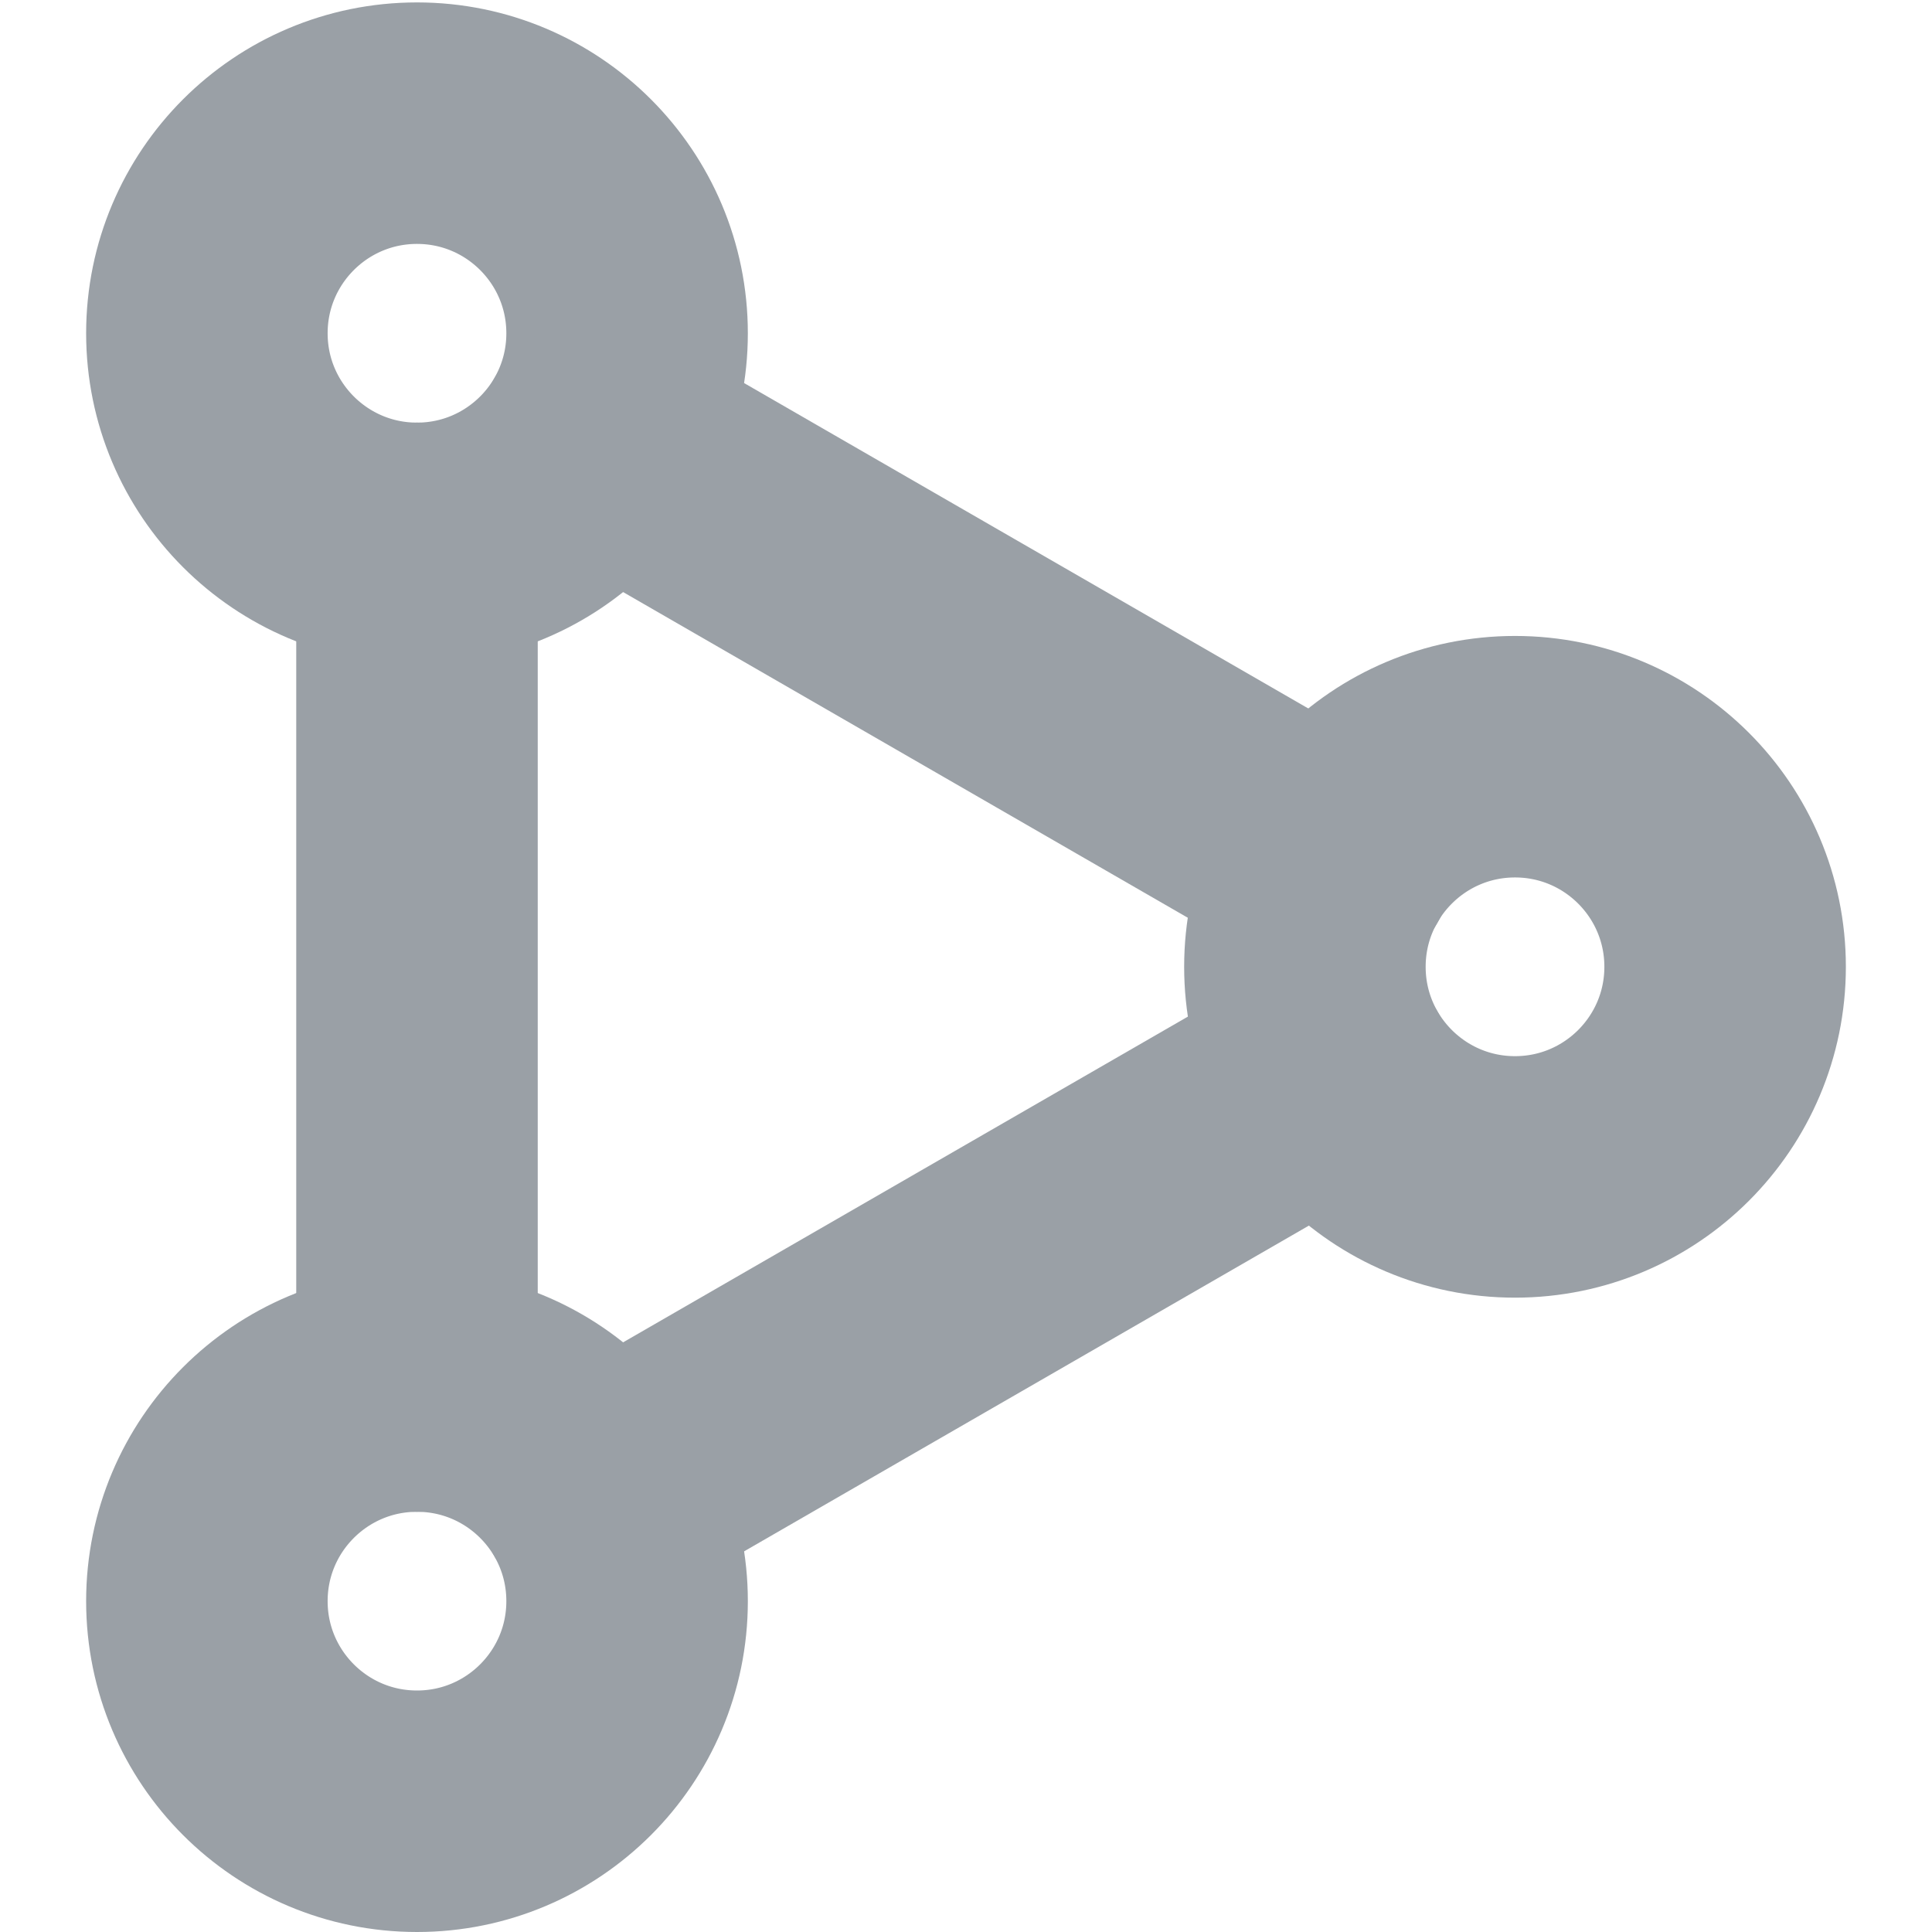 <svg xmlns="http://www.w3.org/2000/svg" viewBox="0 0 24 24"><defs><style>.cls-2{fill:none;stroke:#9aa0a6;stroke-linecap:round;stroke-linejoin:round;stroke-width:3px}</style></defs><g id="Layer_2" data-name="Layer 2"><g id="Layer_2-2" data-name="Layer 2"><path fill="none" d="M0 0h24v24H0z"/><circle cx="5.18" cy="19.89" r="2.61" class="cls-2"/><circle cx="5.18" cy="4.14" r="2.61" class="cls-2"/><circle cx="18.82" cy="12.01" r="2.61" class="cls-2"/><path d="M7.44 18.58l9.12-5.26M5.18 6.75v10.53M16.56 10.71L7.44 5.45" class="cls-2"/></g></g></svg>